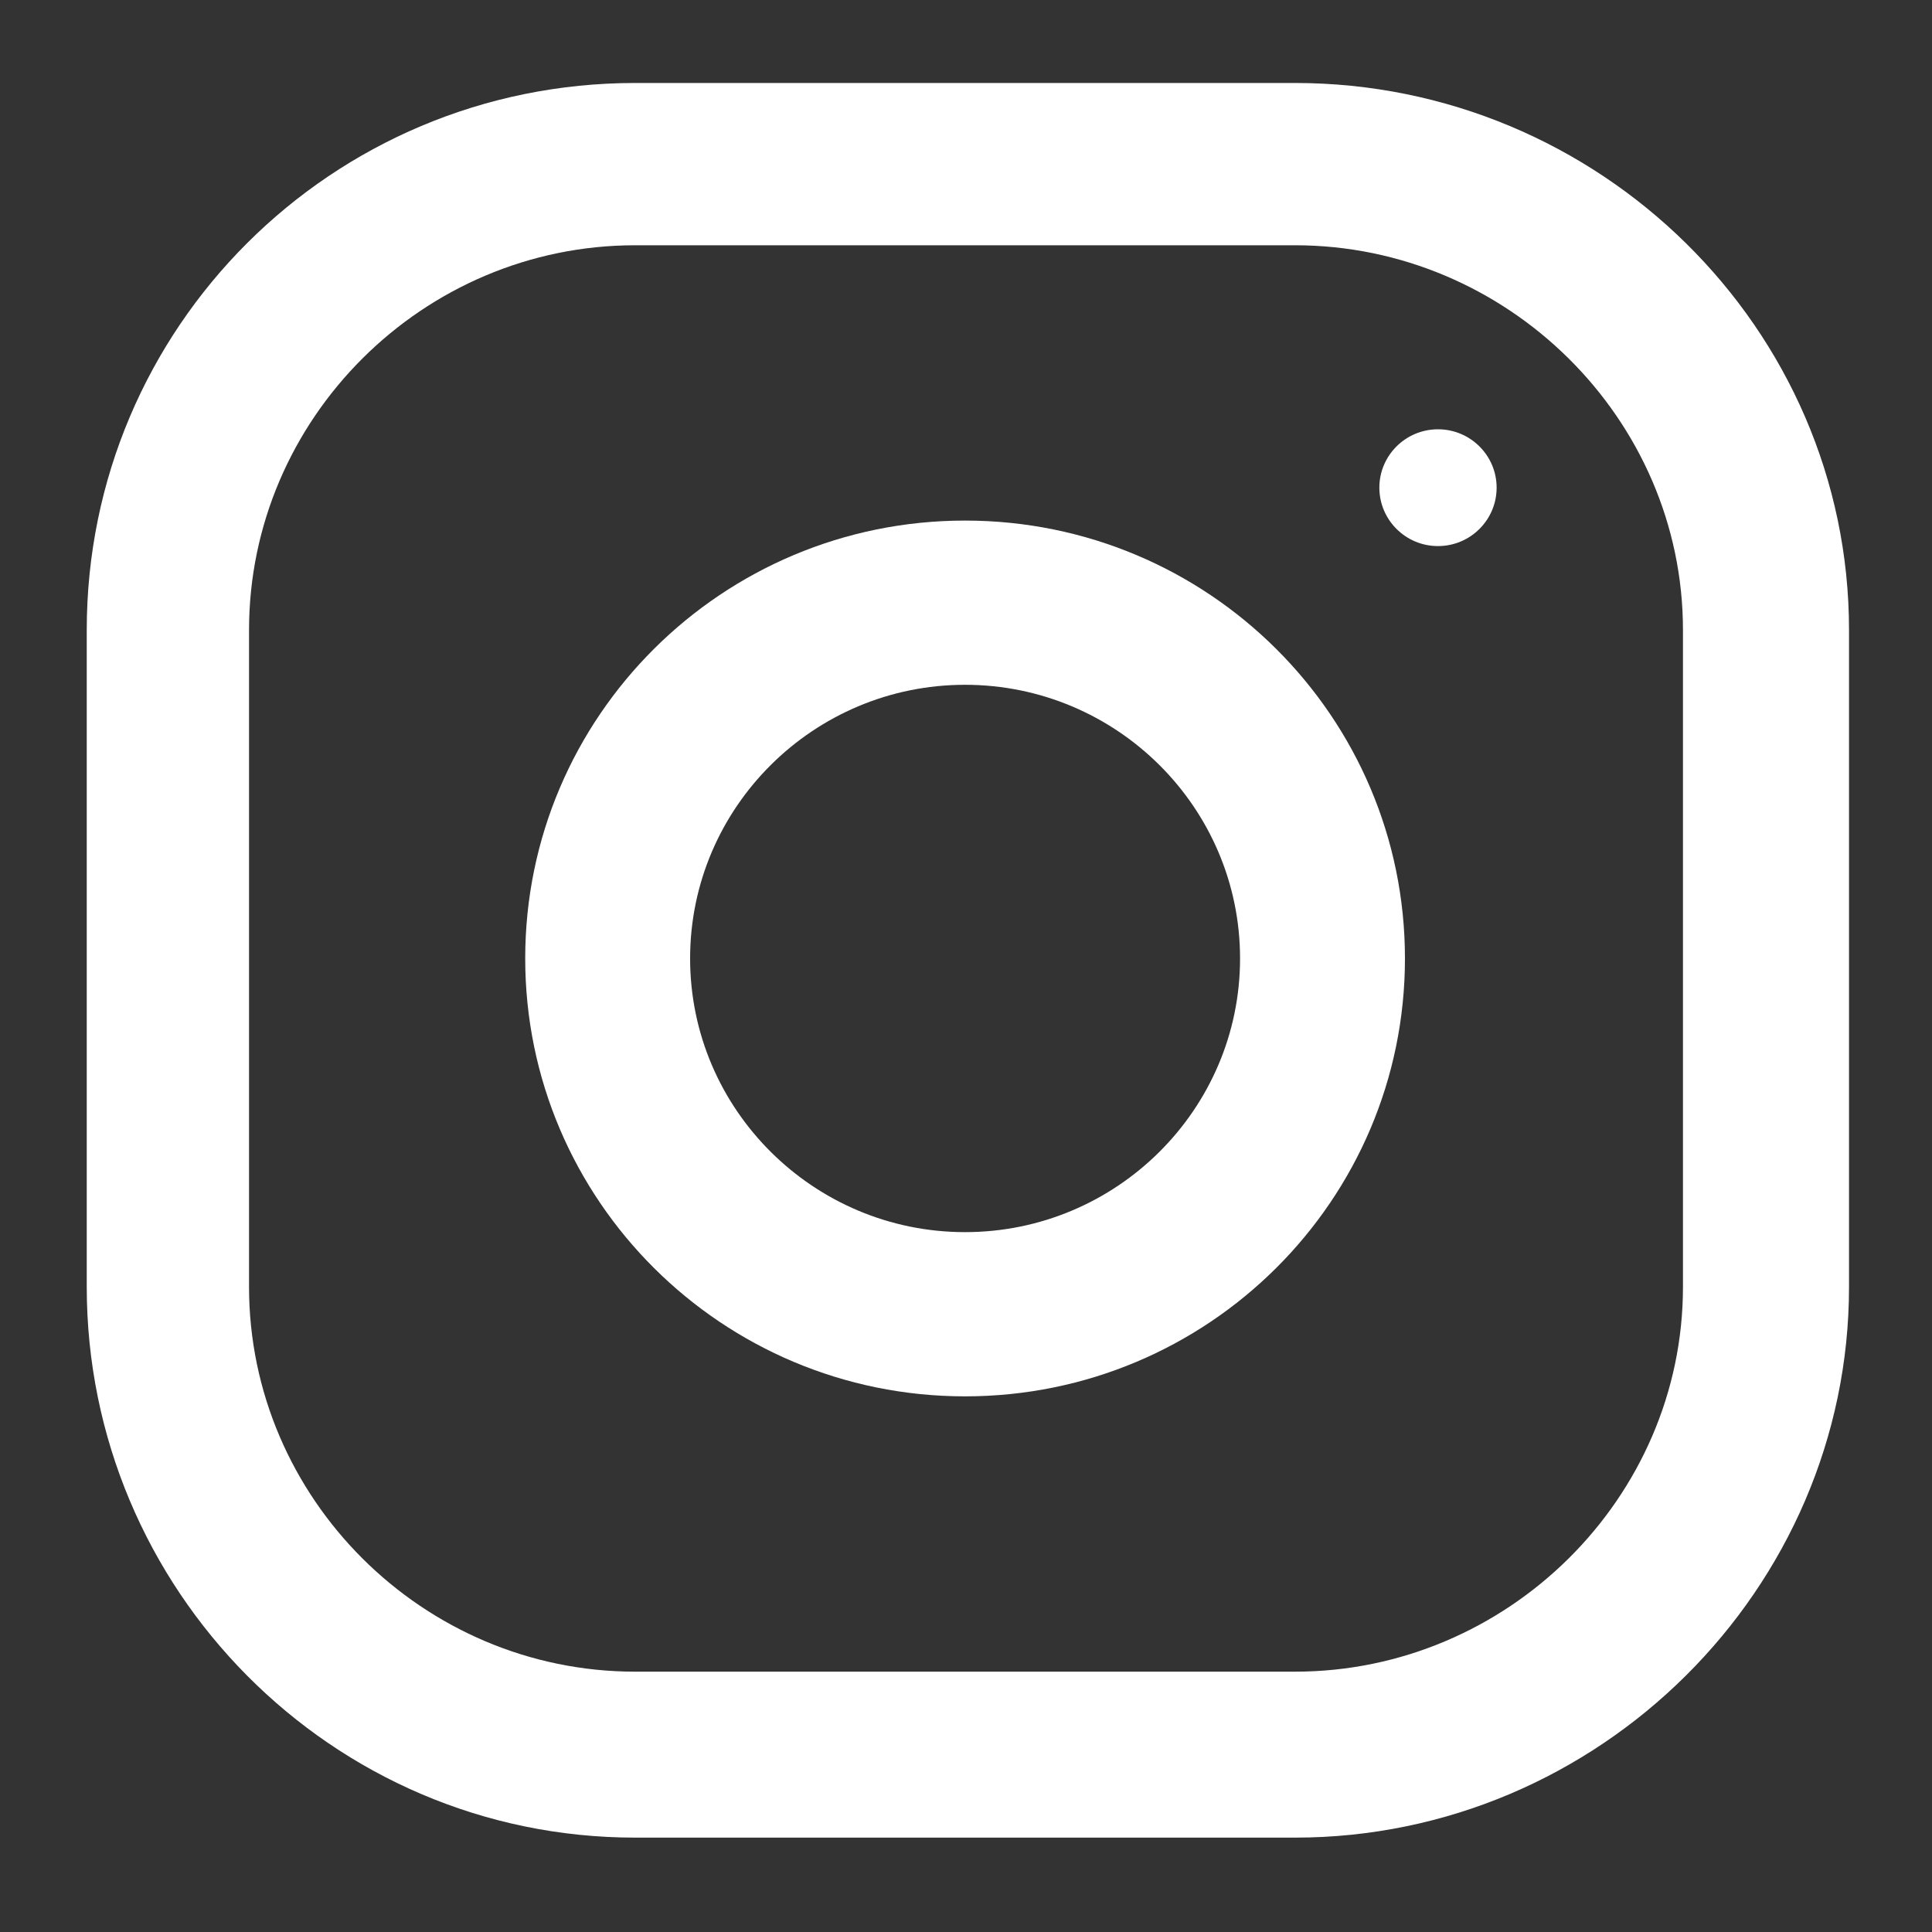 <svg width="20" height="20" viewBox="0 0 20 20" fill="none" xmlns="http://www.w3.org/2000/svg">
<rect x="0" y="0" width="20" height="20" fill="#333333" stroke="none"/>
<g clip-path="url(#clip0_302_1350)">
<path d="M13.406 0.859H6.575C3.432 0.859 0.898 3.393 0.898 6.522V13.322C0.898 16.451 3.432 19.023 6.575 19.023H13.406C16.549 19.023 19.141 16.451 19.141 13.322V6.522C19.141 3.393 16.549 0.859 13.406 0.859ZM17.422 13.322C17.422 15.509 15.603 17.305 13.406 17.305H6.575C4.378 17.305 2.578 15.509 2.578 13.322V6.522C2.578 4.335 4.378 2.539 6.575 2.539H13.406C15.603 2.539 17.422 4.335 17.422 6.522V13.322Z" fill="white"/>
<path d="M9.99 5.389C7.476 5.389 5.437 7.418 5.437 9.922C5.437 12.425 7.476 14.455 9.99 14.455C12.505 14.455 14.544 12.425 14.544 9.922C14.544 7.418 12.505 5.389 9.99 5.389ZM9.99 12.755C8.422 12.755 7.144 11.484 7.144 9.922C7.144 8.359 8.422 7.089 9.99 7.089C11.559 7.089 12.837 8.359 12.837 9.922C12.837 11.484 11.559 12.755 9.99 12.755Z" fill="white"/>
<path d="M14.886 4.444C14.551 4.444 14.279 4.715 14.279 5.048C14.279 5.382 14.551 5.653 14.886 5.653C15.221 5.653 15.493 5.382 15.493 5.048C15.493 4.715 15.221 4.444 14.886 4.444Z" fill="white"/>
</g>
<defs>
<clipPath id="clip0_302_1350">
<rect width="20" height="20" fill="white"/>
</clipPath>
</defs>
</svg>
